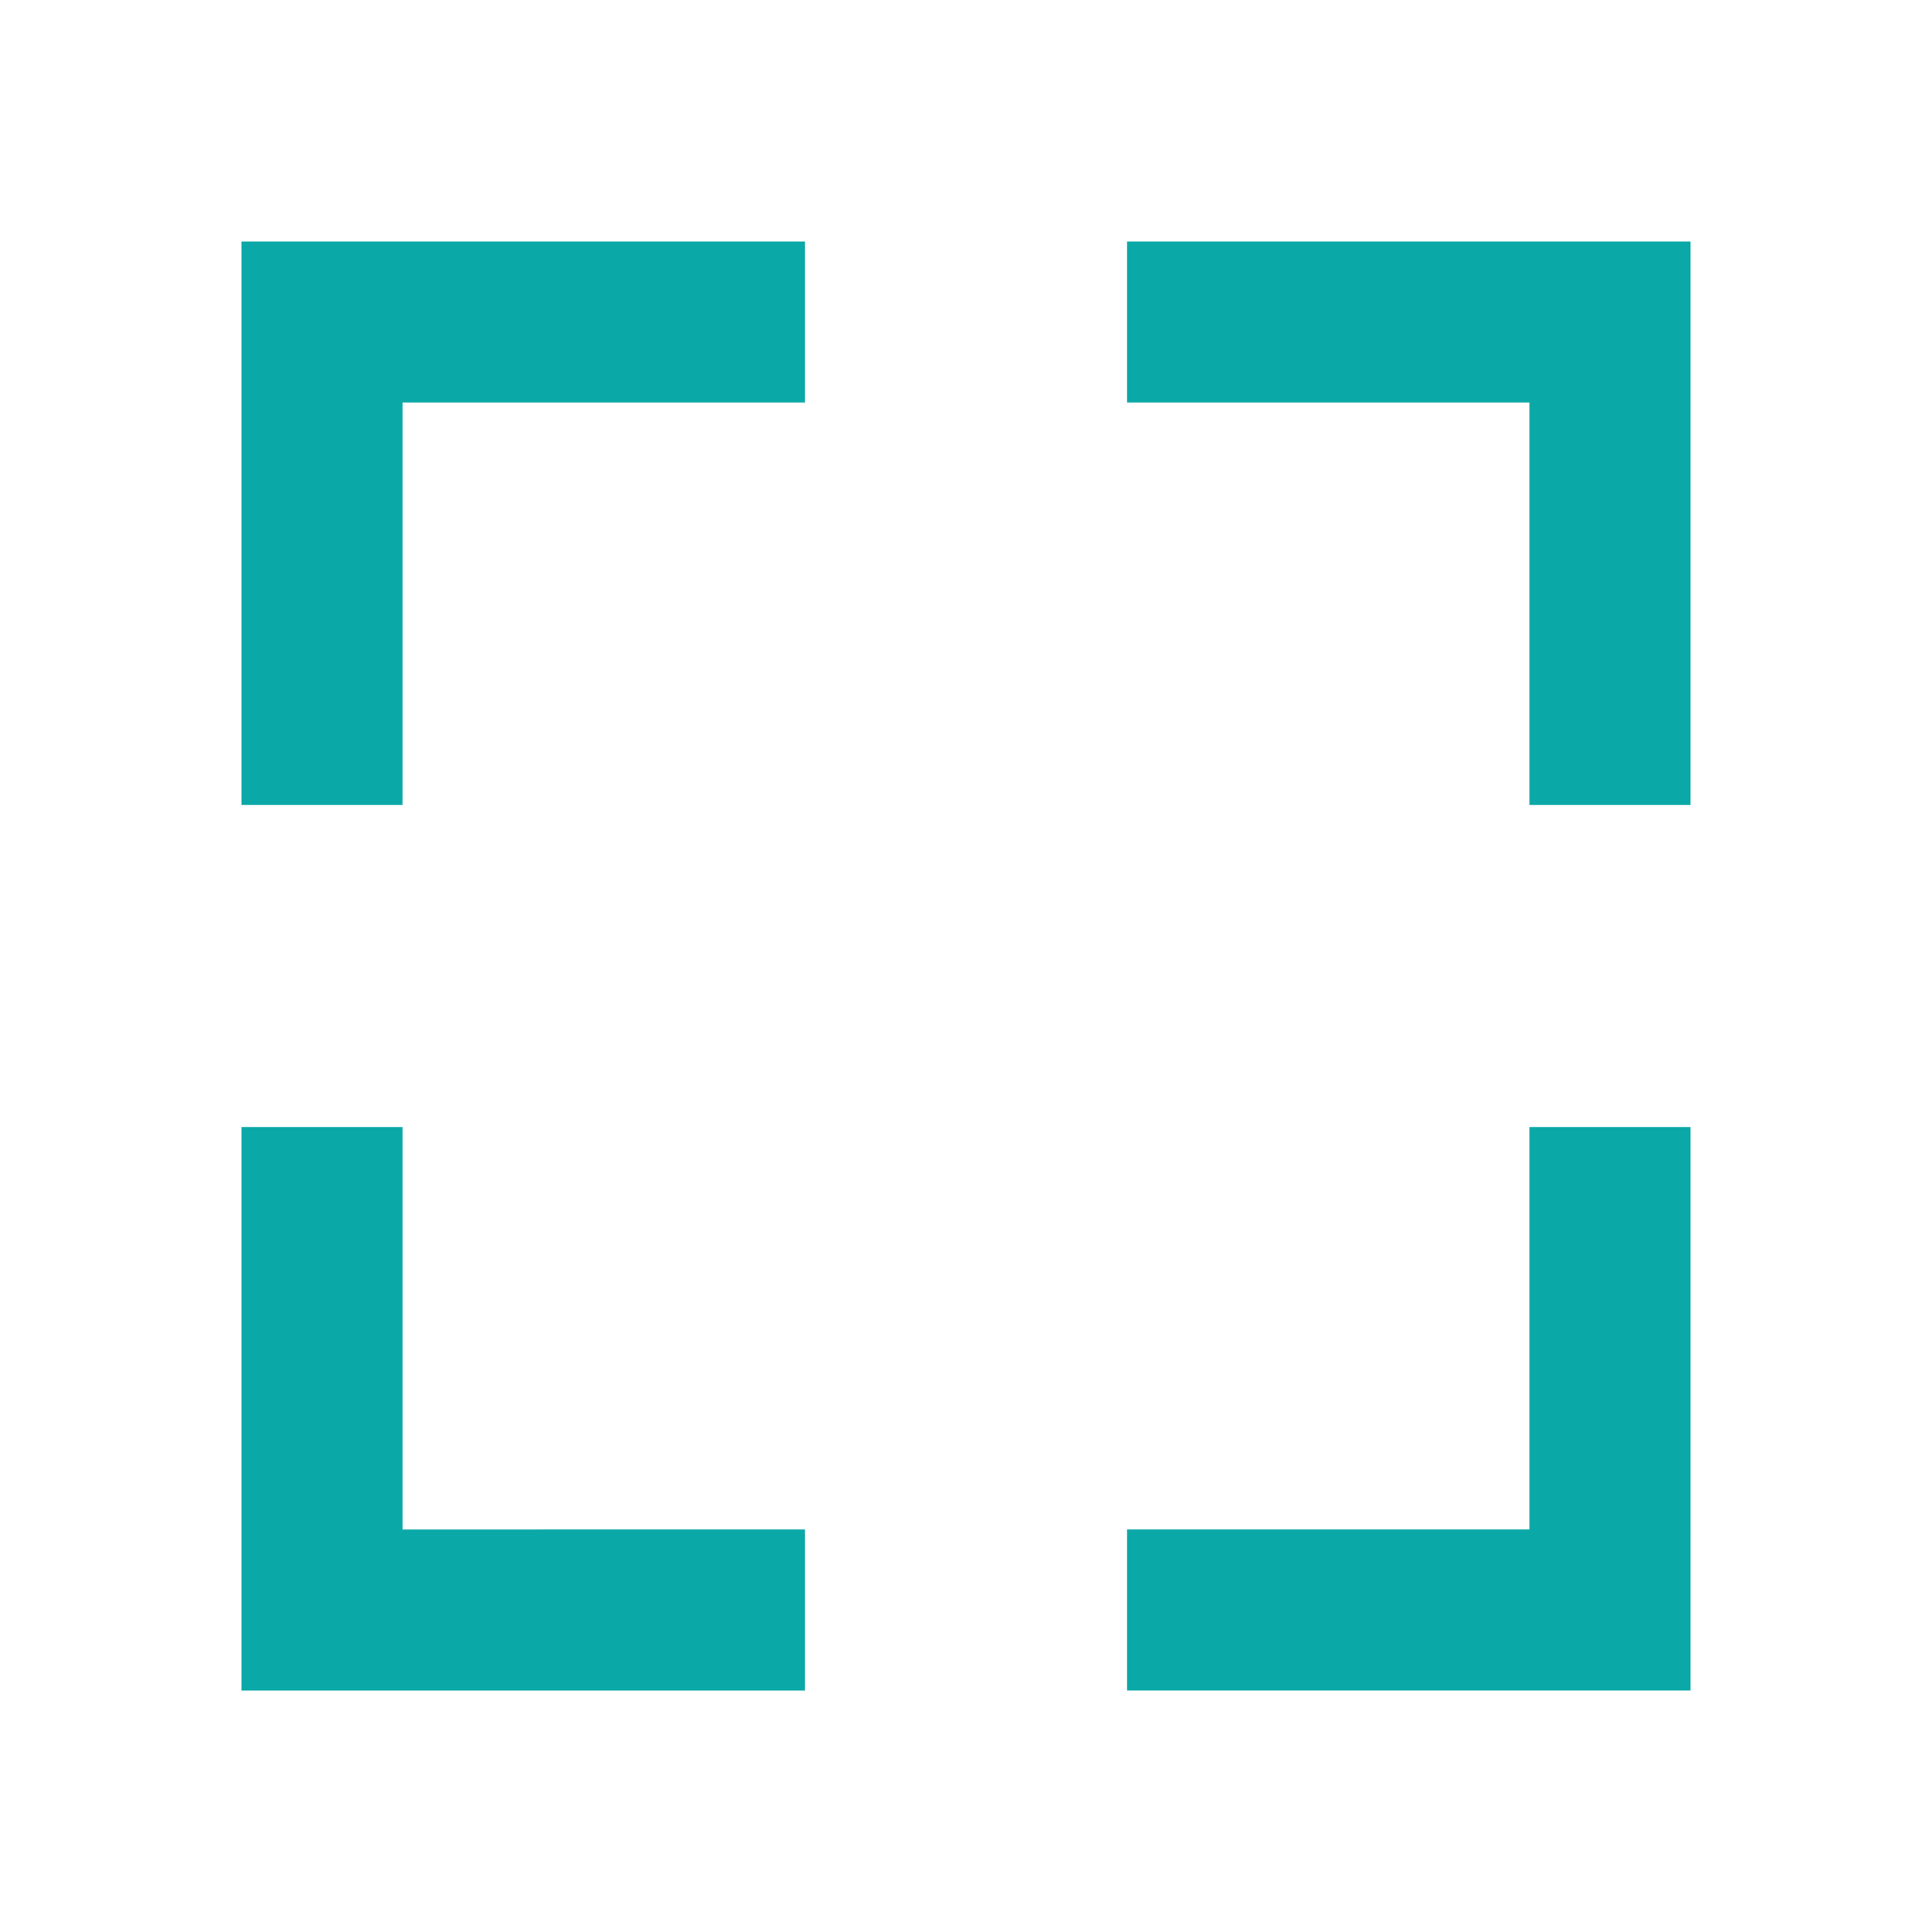 <svg xmlns="http://www.w3.org/2000/svg" width="24" height="24" viewBox="0 0 24 24" style="fill: rgba(10, 168, 167, 1);transform: ;msFilter:;"><path d="M5 5h5V3H3v7h2zm5 14H5v-5H3v7h7zm11-5h-2v5h-5v2h7zm-2-4h2V3h-7v2h5z"></path></svg>
